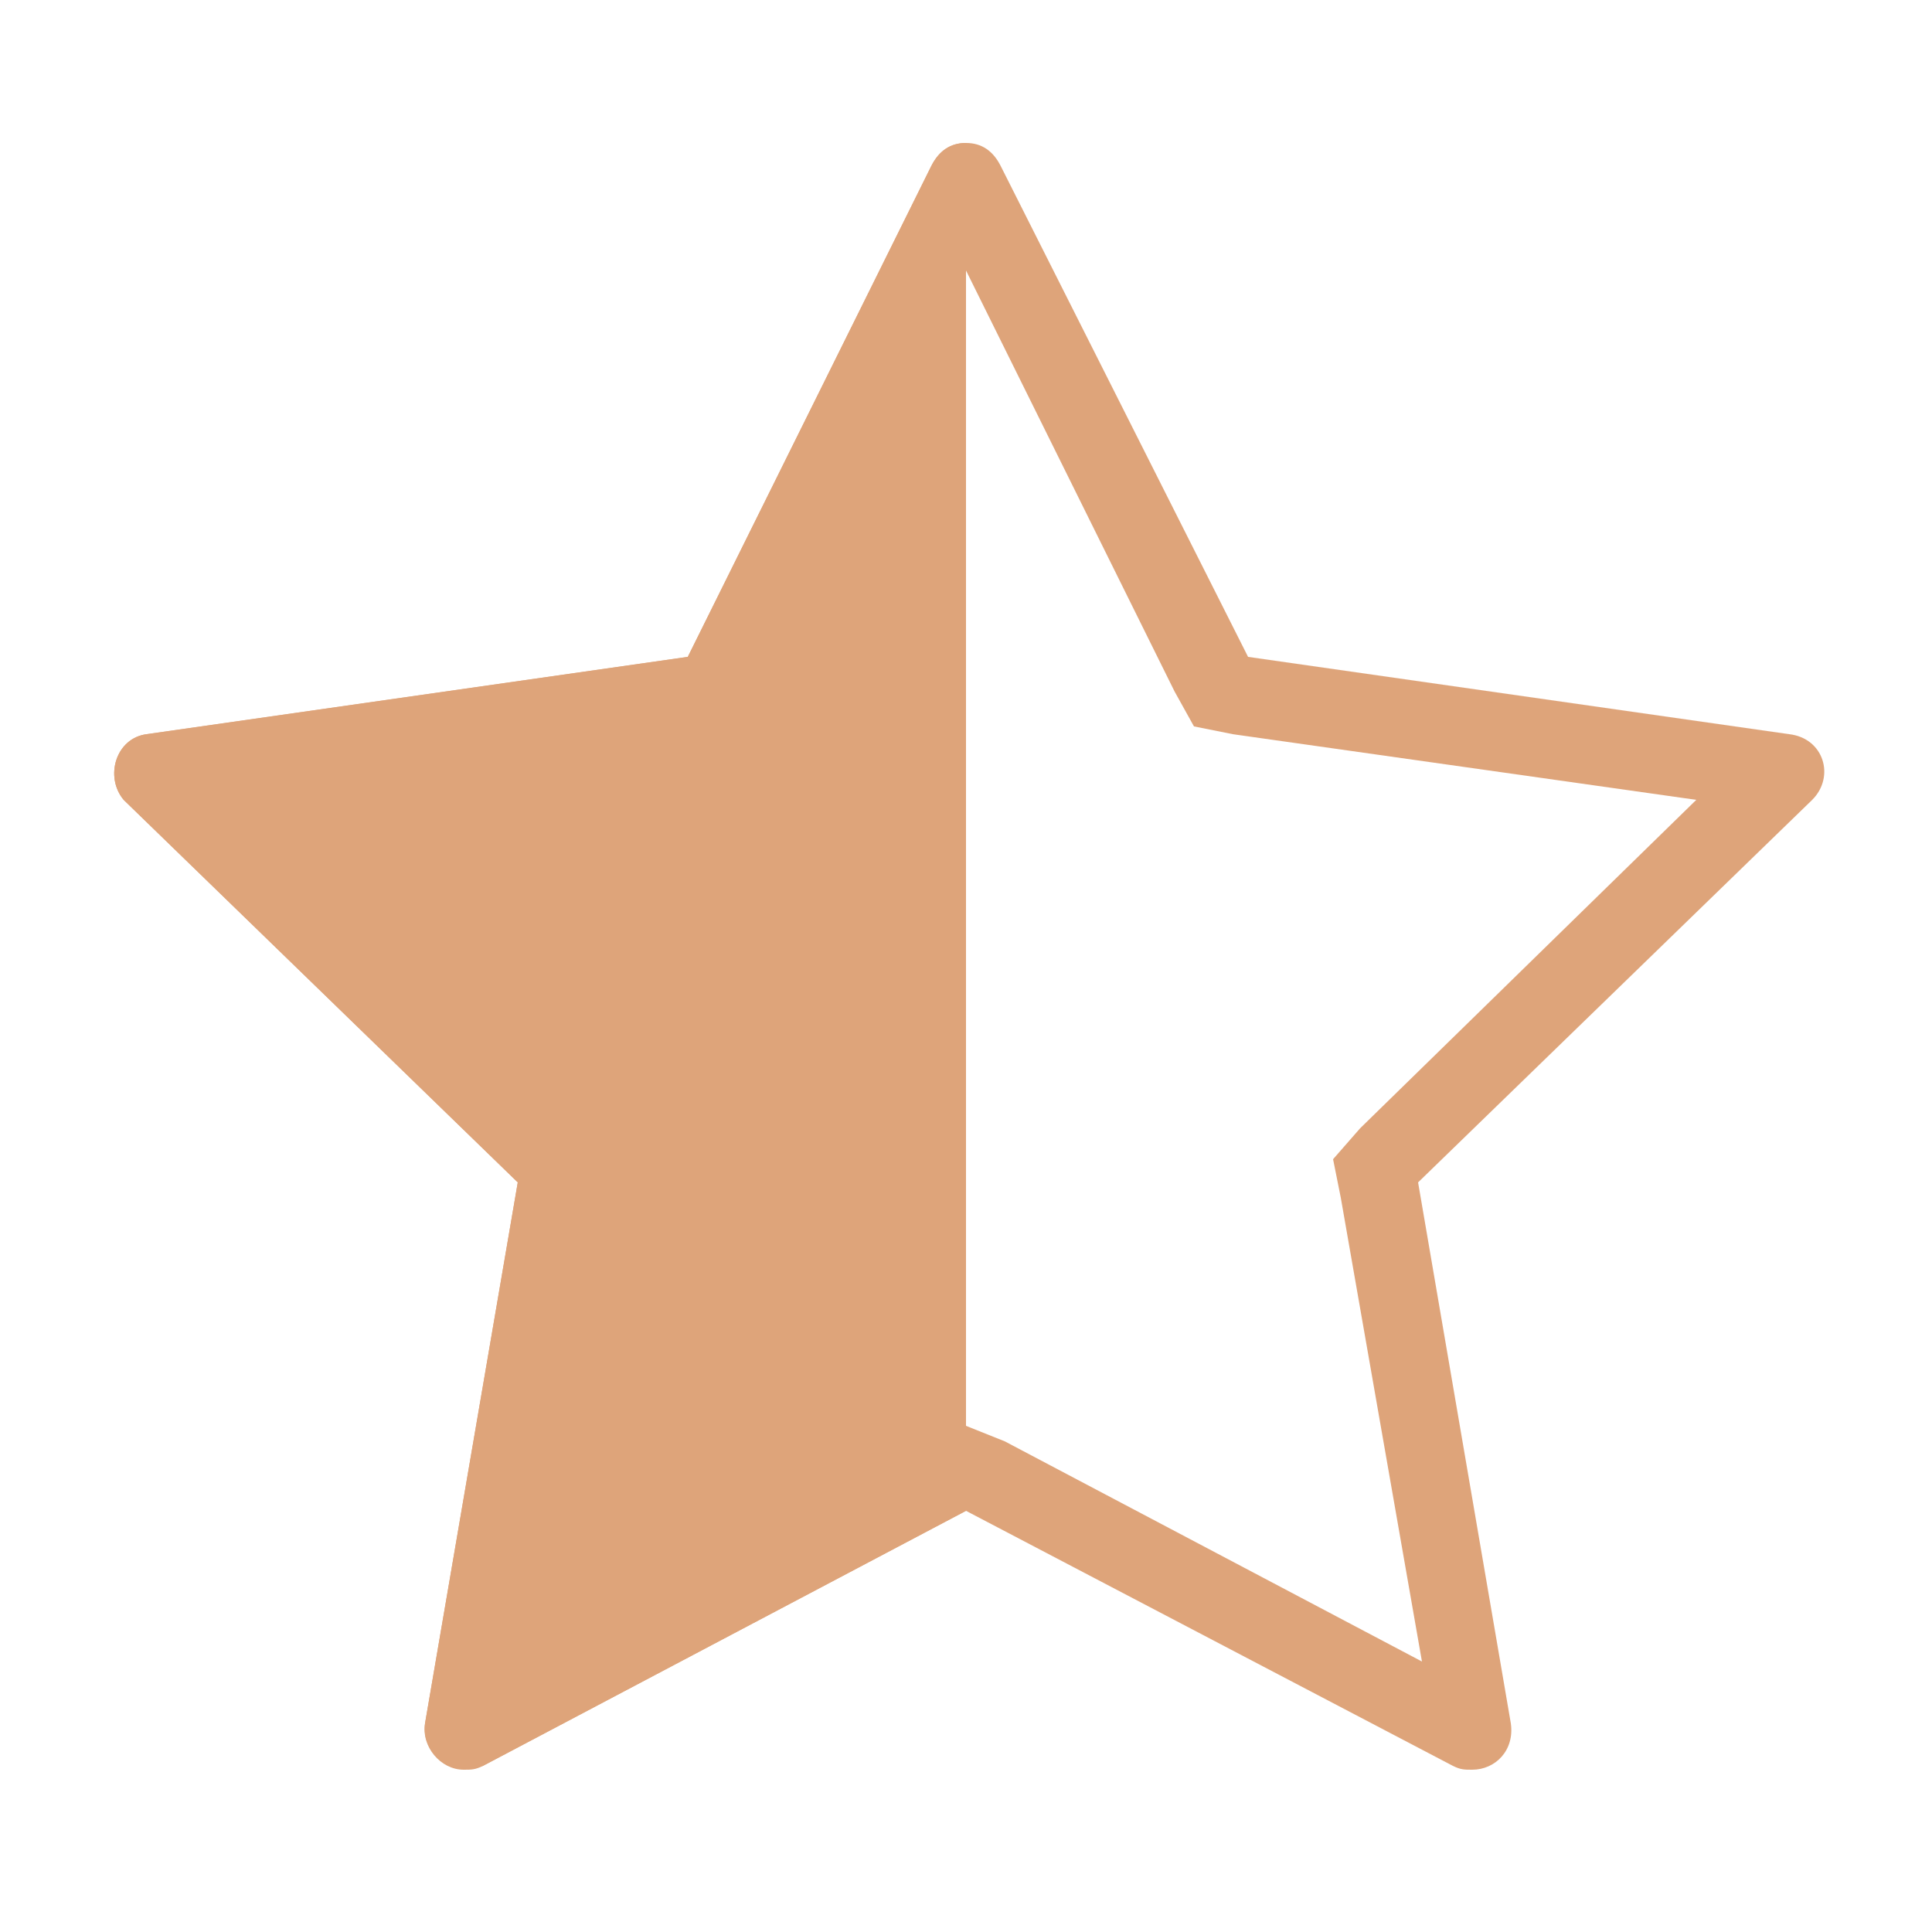 <?xml version="1.0" encoding="utf-8"?>
<!-- Generator: Adobe Illustrator 23.0.1, SVG Export Plug-In . SVG Version: 6.00 Build 0)  -->
<svg version="1.1" id="Layer_1" xmlns="http://www.w3.org/2000/svg" xmlns:xlink="http://www.w3.org/1999/xlink" x="0px" y="0px"
	 viewBox="0 0 50 50" style="enable-background:new 0 0 50 50;" xml:space="preserve">
<style type="text/css">
	.st0{fill:#DEA47A;}
</style>
<g>
	<path class="st0" d="M25,7l5.4,10.9l0.5,0.9l1,0.2l12,1.7l-8.7,8.5L34.5,30l0.2,1l2.1,12l-10.8-5.7L25,36.9l-0.9,0.5L13.3,43
		l2.1-12l0.2-1l-0.8-0.7l-8.7-8.5l12-1.7l1-0.2l0.5-0.9L25,7 M25,3.7c-0.4,0-0.7,0.2-0.9,0.6L17.8,17l-14,2
		c-0.8,0.1-1.1,1.1-0.6,1.7l10.2,9.9l-2.4,14c-0.1,0.6,0.4,1.2,1,1.2c0.2,0,0.3,0,0.5-0.1L25,39.1l12.6,6.6c0.2,0.1,0.3,0.1,0.5,0.1
		c0.6,0,1.1-0.5,1-1.2l-2.4-14l10.2-9.9c0.6-0.6,0.3-1.6-0.6-1.7l-14-2L25.9,4.3C25.7,3.9,25.4,3.7,25,3.7L25,3.7z"/>
</g>
<path class="st0" d="M25,3.7c-0.4,0-0.7,0.2-0.9,0.6L17.8,17l-14,2c-0.8,0.1-1.1,1.1-0.6,1.7l10.2,9.9l-2.4,14
	c-0.1,0.8,0.7,1.4,1.5,1.1L25,39.1V3.7z"/>
</svg>

